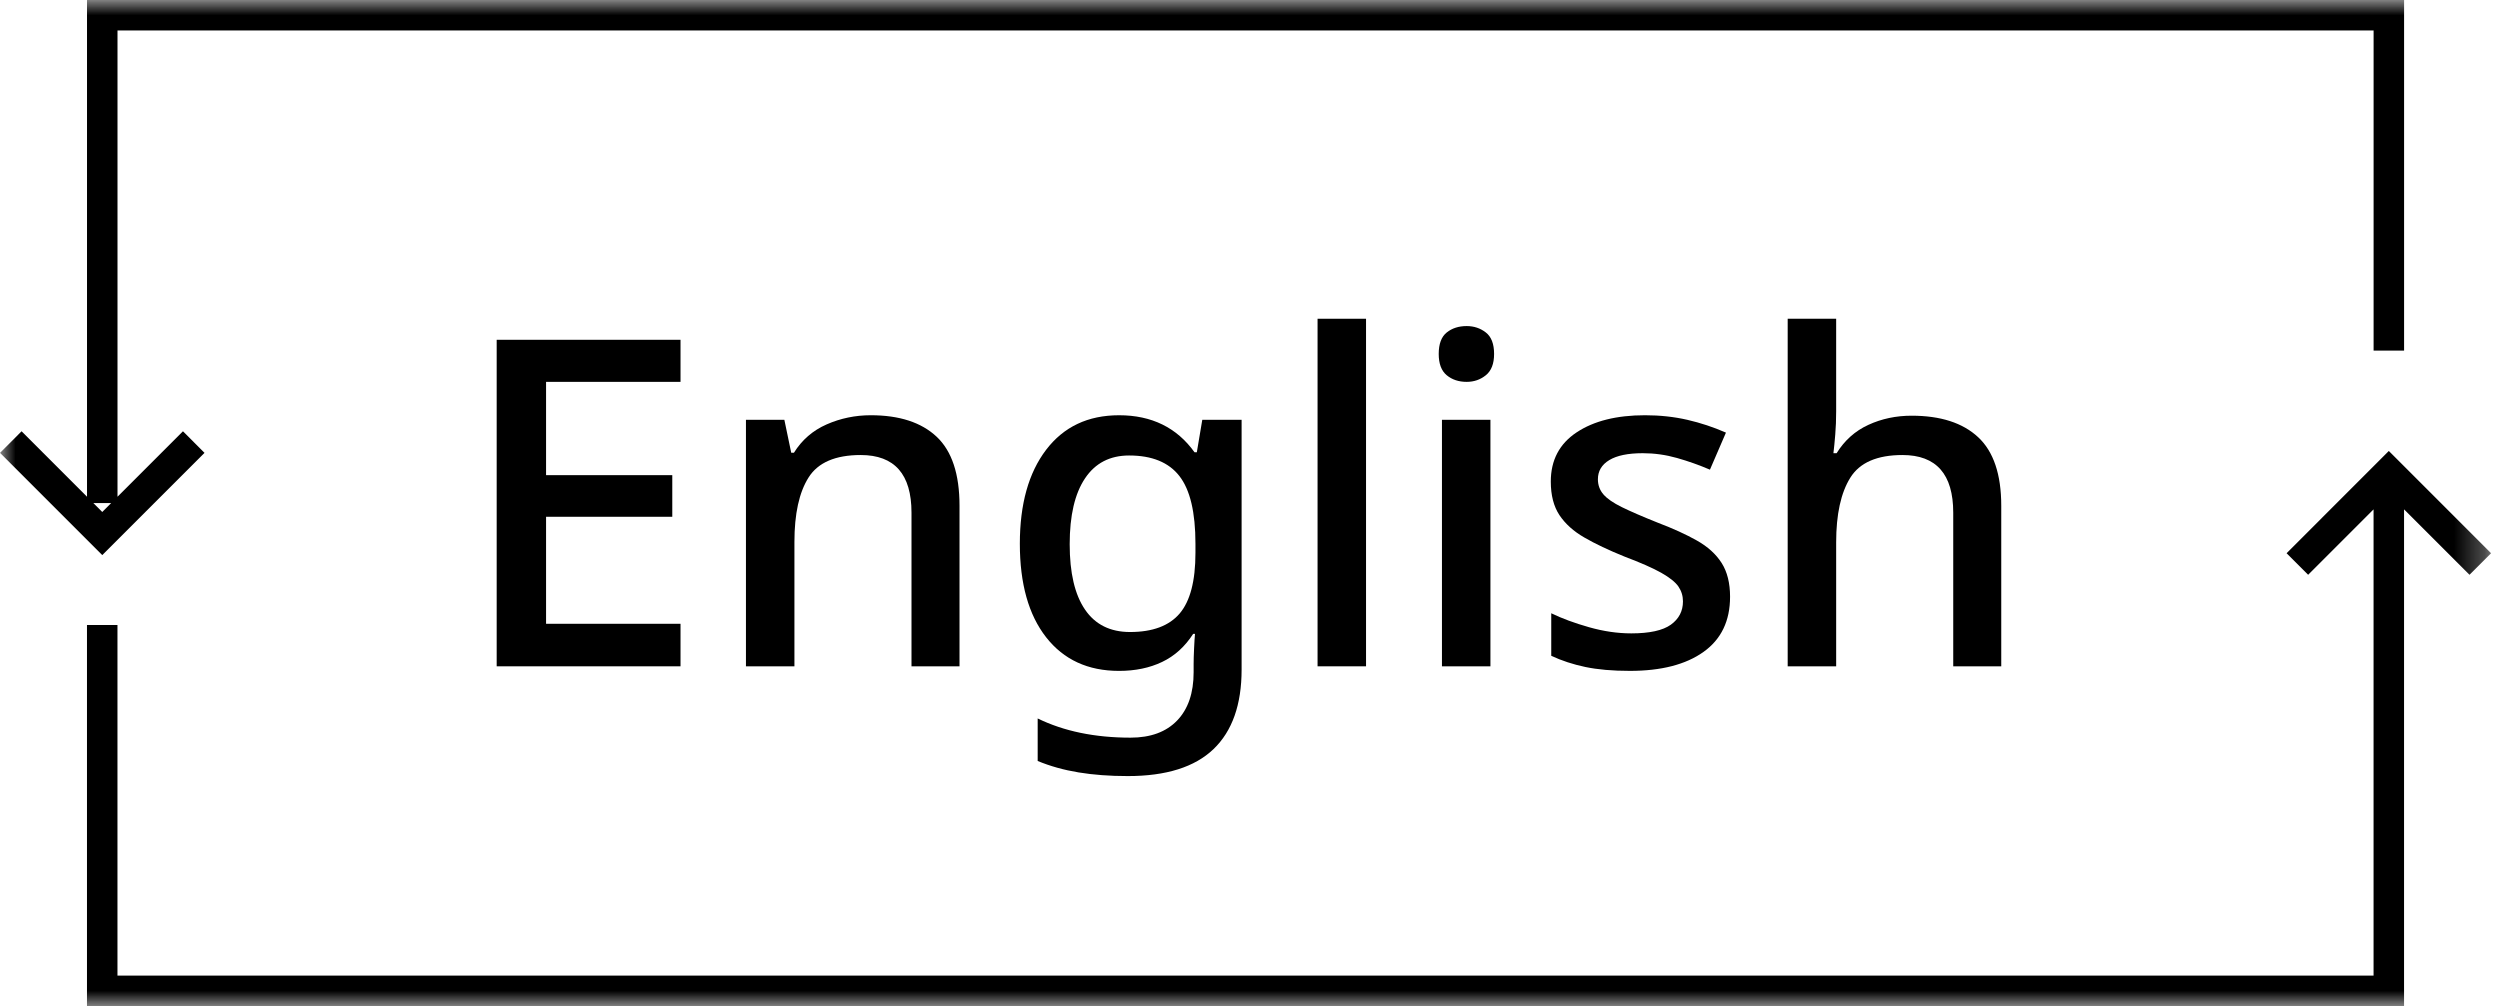 <svg height="33" viewBox="0 0 82 33" width="82" xmlns="http://www.w3.org/2000/svg" xmlns:xlink="http://www.w3.org/1999/xlink"><mask id="a" fill="#fff"><path d="m0 33h81.707v-33h-81.707z" fill="#fff" fill-rule="evenodd"/></mask><g fill="#000" fill-rule="evenodd"><path d="m22.321 21.855h-6.03v-10.71h6.03v1.38h-4.41v3.06h4.14v1.365h-4.14v3.51h4.41z"/><path d="m28.562 13.62c.939 0 1.66.235 2.16.705s.75 1.225.75 2.265v5.265h-1.575v-5.04c0-1.26-.555-1.89-1.665-1.89-.83 0-1.4.245-1.71.735-.311.49-.465 1.195-.465 2.115v4.08h-1.59v-8.085h1.26l.225 1.08h.089c.261-.42.619-.73 1.074-.93s.937-.3 1.447-.3"/><path d="m37.036 14.94c-.63 0-1.113.25-1.447.75-.336.5-.503 1.22-.503 2.16s.167 1.655.503 2.145c.334.49.827.735 1.476.735.741 0 1.283-.203 1.628-.607.345-.406.518-1.068.518-1.988v-.3c0-1.03-.175-1.77-.526-2.22-.349-.45-.899-.675-1.649-.675m-.33-1.32c1.069 0 1.894.405 2.475 1.215h.075l.179-1.065h1.29v8.19c0 1.15-.307 2.02-.921 2.61-.616.59-1.553.885-2.813.885-.591 0-1.128-.04-1.613-.12s-.932-.205-1.342-.375v-1.395c.86.42 1.875.63 3.045.63.66 0 1.17-.188 1.53-.563s.54-.902.54-1.582v-.27c0-.13.005-.3.015-.51s.019-.37.03-.48h-.06c-.27.42-.611.728-1.02.922-.41.196-.881.293-1.41.293-1.021 0-1.817-.367-2.393-1.103-.575-.734-.862-1.757-.862-3.067 0-1.3.287-2.327.862-3.082.576-.755 1.372-1.133 2.393-1.133"/><path d="m43.216 21.855h1.59v-11.4h-1.59z" mask="url(#a)"/><path d="m47.296 21.855h1.59v-8.085h-1.59zm.81-11.16c.24 0 .45.07.629.21.181.14.271.375.271.705 0 .32-.09.553-.271.698-.179.145-.389.217-.629.217-.26 0-.478-.072-.653-.217s-.263-.378-.263-.698c0-.33.088-.565.263-.705s.393-.21.653-.21z" mask="url(#a)"/><path d="m56.746 19.575c0 .79-.29 1.393-.87 1.807-.58.415-1.386.623-2.415.623-.57 0-1.058-.043-1.463-.128-.404-.085-.777-.207-1.117-.367v-1.395c.349.17.762.322 1.237.457s.938.203 1.388.203c.599 0 1.032-.095 1.298-.285.264-.19.397-.445.397-.765 0-.18-.051-.343-.15-.488-.1-.144-.287-.294-.563-.45-.275-.155-.678-.332-1.207-.532-.52-.21-.958-.418-1.312-.623-.356-.204-.628-.45-.819-.735-.189-.285-.284-.652-.284-1.102 0-.7.282-1.238.847-1.613s1.312-.562 2.243-.562c.489 0 .952.05 1.388.15.434.1.857.24 1.267.42l-.525 1.215c-.351-.15-.71-.278-1.08-.383s-.745-.157-1.125-.157c-.481 0-.845.075-1.095.225s-.375.36-.375.63c0 .19.06.355.18.495s.322.28.607.42.678.31 1.178.51c.5.19.928.385 1.282.585.356.2.625.445.811.735.184.29.277.66.277 1.11" mask="url(#a)"/><path d="m60.226 13.5c0 .26-.01.513-.03.757-.02.245-.04.448-.06.608h.105c.26-.42.607-.73 1.043-.93.434-.2.907-.3 1.417-.3.95 0 1.677.235 2.182.705s.758 1.22.758 2.25v5.265h-1.575v-5.04c0-1.26-.555-1.89-1.665-1.89-.83 0-1.401.247-1.71.742-.31.496-.465 1.203-.465 2.123v4.065h-1.59v-11.4h1.59z" mask="url(#a)"/><path d="m81.707 18.146-3.354-3.354-3.353 3.354.707.707 2.146-2.146v15.293h-74v-11.5h-1v12.5h76v-16.293l2.147 2.146z" mask="url(#a)"/><path d="m3.647 16.5-.293.293-.293-.293zm3.061-1.646-.707-.708-2.147 2.147v-15.293h74v10.5h1v-11.5h-76v16.293l-2.146-2.147-.707.708 3.353 3.353z" mask="url(#a)"/></g></svg>